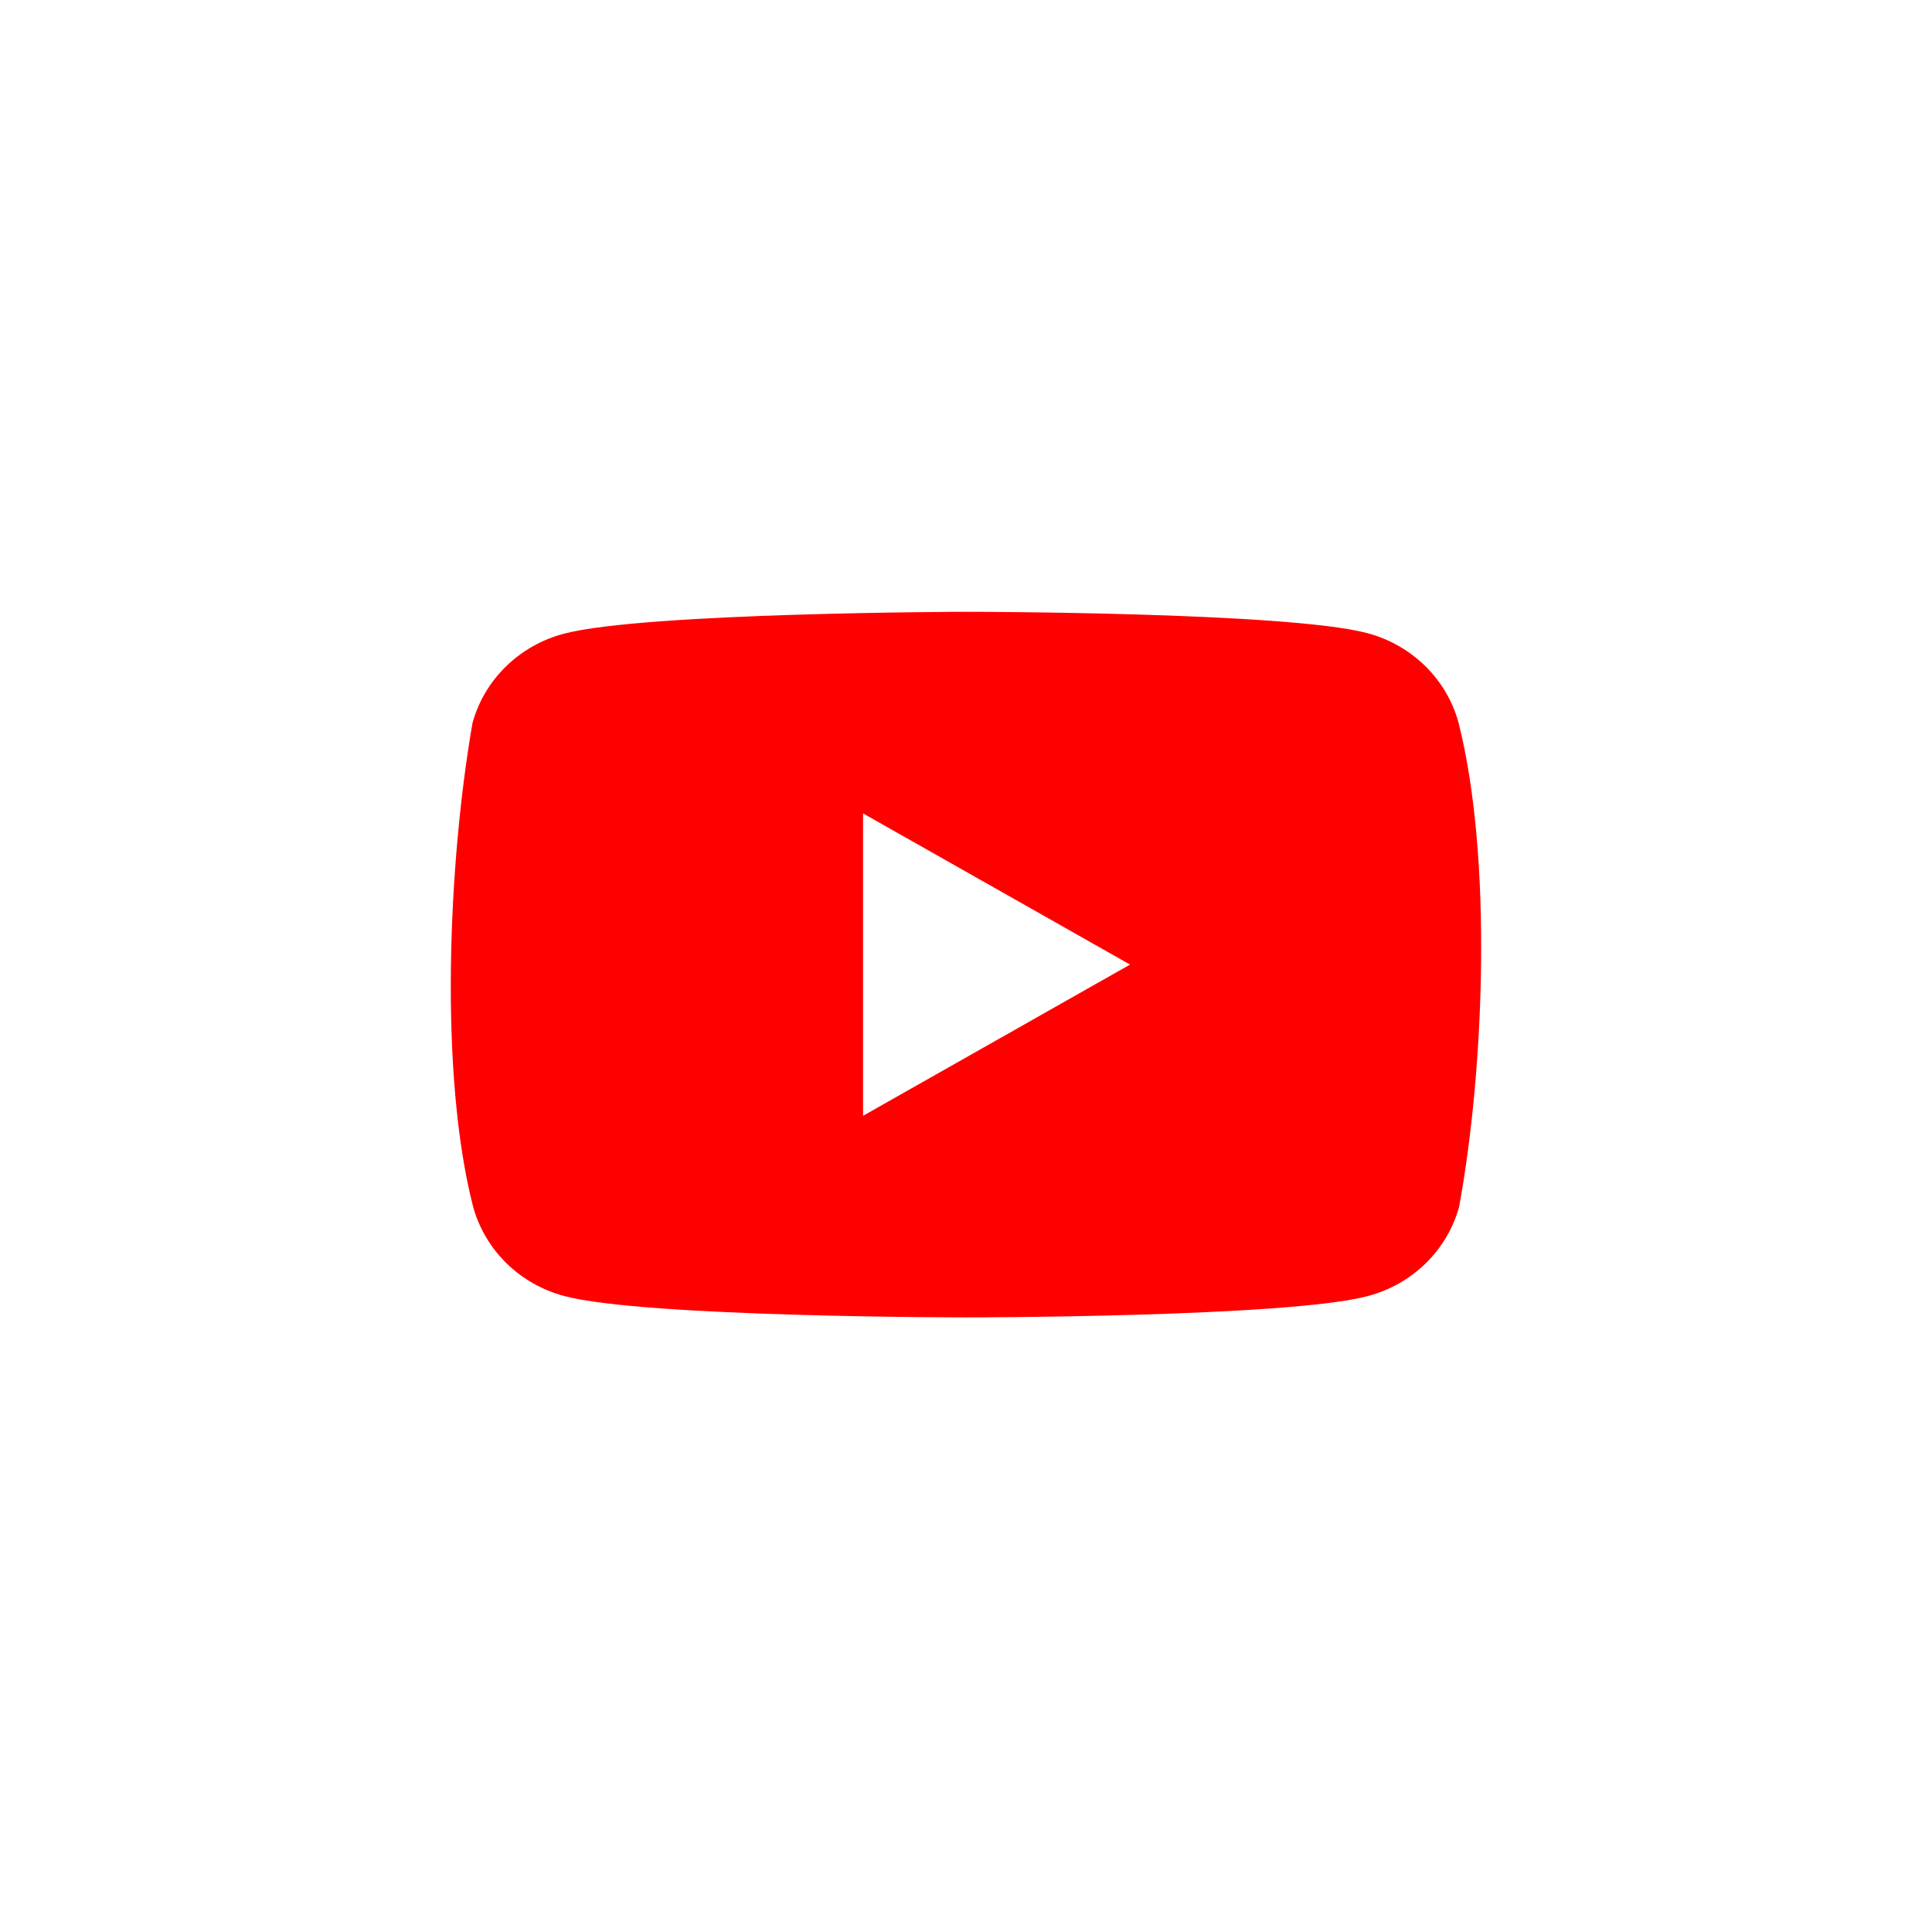 <?xml version="1.0" encoding="UTF-8"?> <svg xmlns="http://www.w3.org/2000/svg" width="60" height="60" viewBox="0 0 60 60" fill="none"> <rect width="60" height="60" fill="white"></rect> <g clip-path="url(#clip0_1512_58)"> <path d="M45.293 22.431C45.11 21.768 44.752 21.163 44.255 20.678C43.758 20.192 43.14 19.842 42.461 19.662C39.978 19 29.984 19 29.984 19C29.984 19 19.989 19.02 17.506 19.682C16.828 19.862 16.209 20.212 15.712 20.698C15.215 21.184 14.857 21.788 14.674 22.452C13.923 26.766 13.631 33.34 14.694 37.481C14.878 38.145 15.236 38.749 15.733 39.235C16.23 39.721 16.848 40.071 17.526 40.25C20.01 40.913 30.004 40.913 30.004 40.913C30.004 40.913 39.998 40.913 42.482 40.25C43.16 40.071 43.778 39.721 44.275 39.235C44.772 38.749 45.13 38.145 45.314 37.481C46.106 33.161 46.35 26.591 45.293 22.431Z" fill="#FF0000"></path> <path d="M26.803 34.652L35.094 29.956L26.803 25.261V34.652Z" fill="white"></path> </g> <defs> <clipPath id="clip0_1512_58"> <rect width="32" height="22" fill="white" transform="translate(14 19)"></rect> </clipPath> </defs> </svg> 